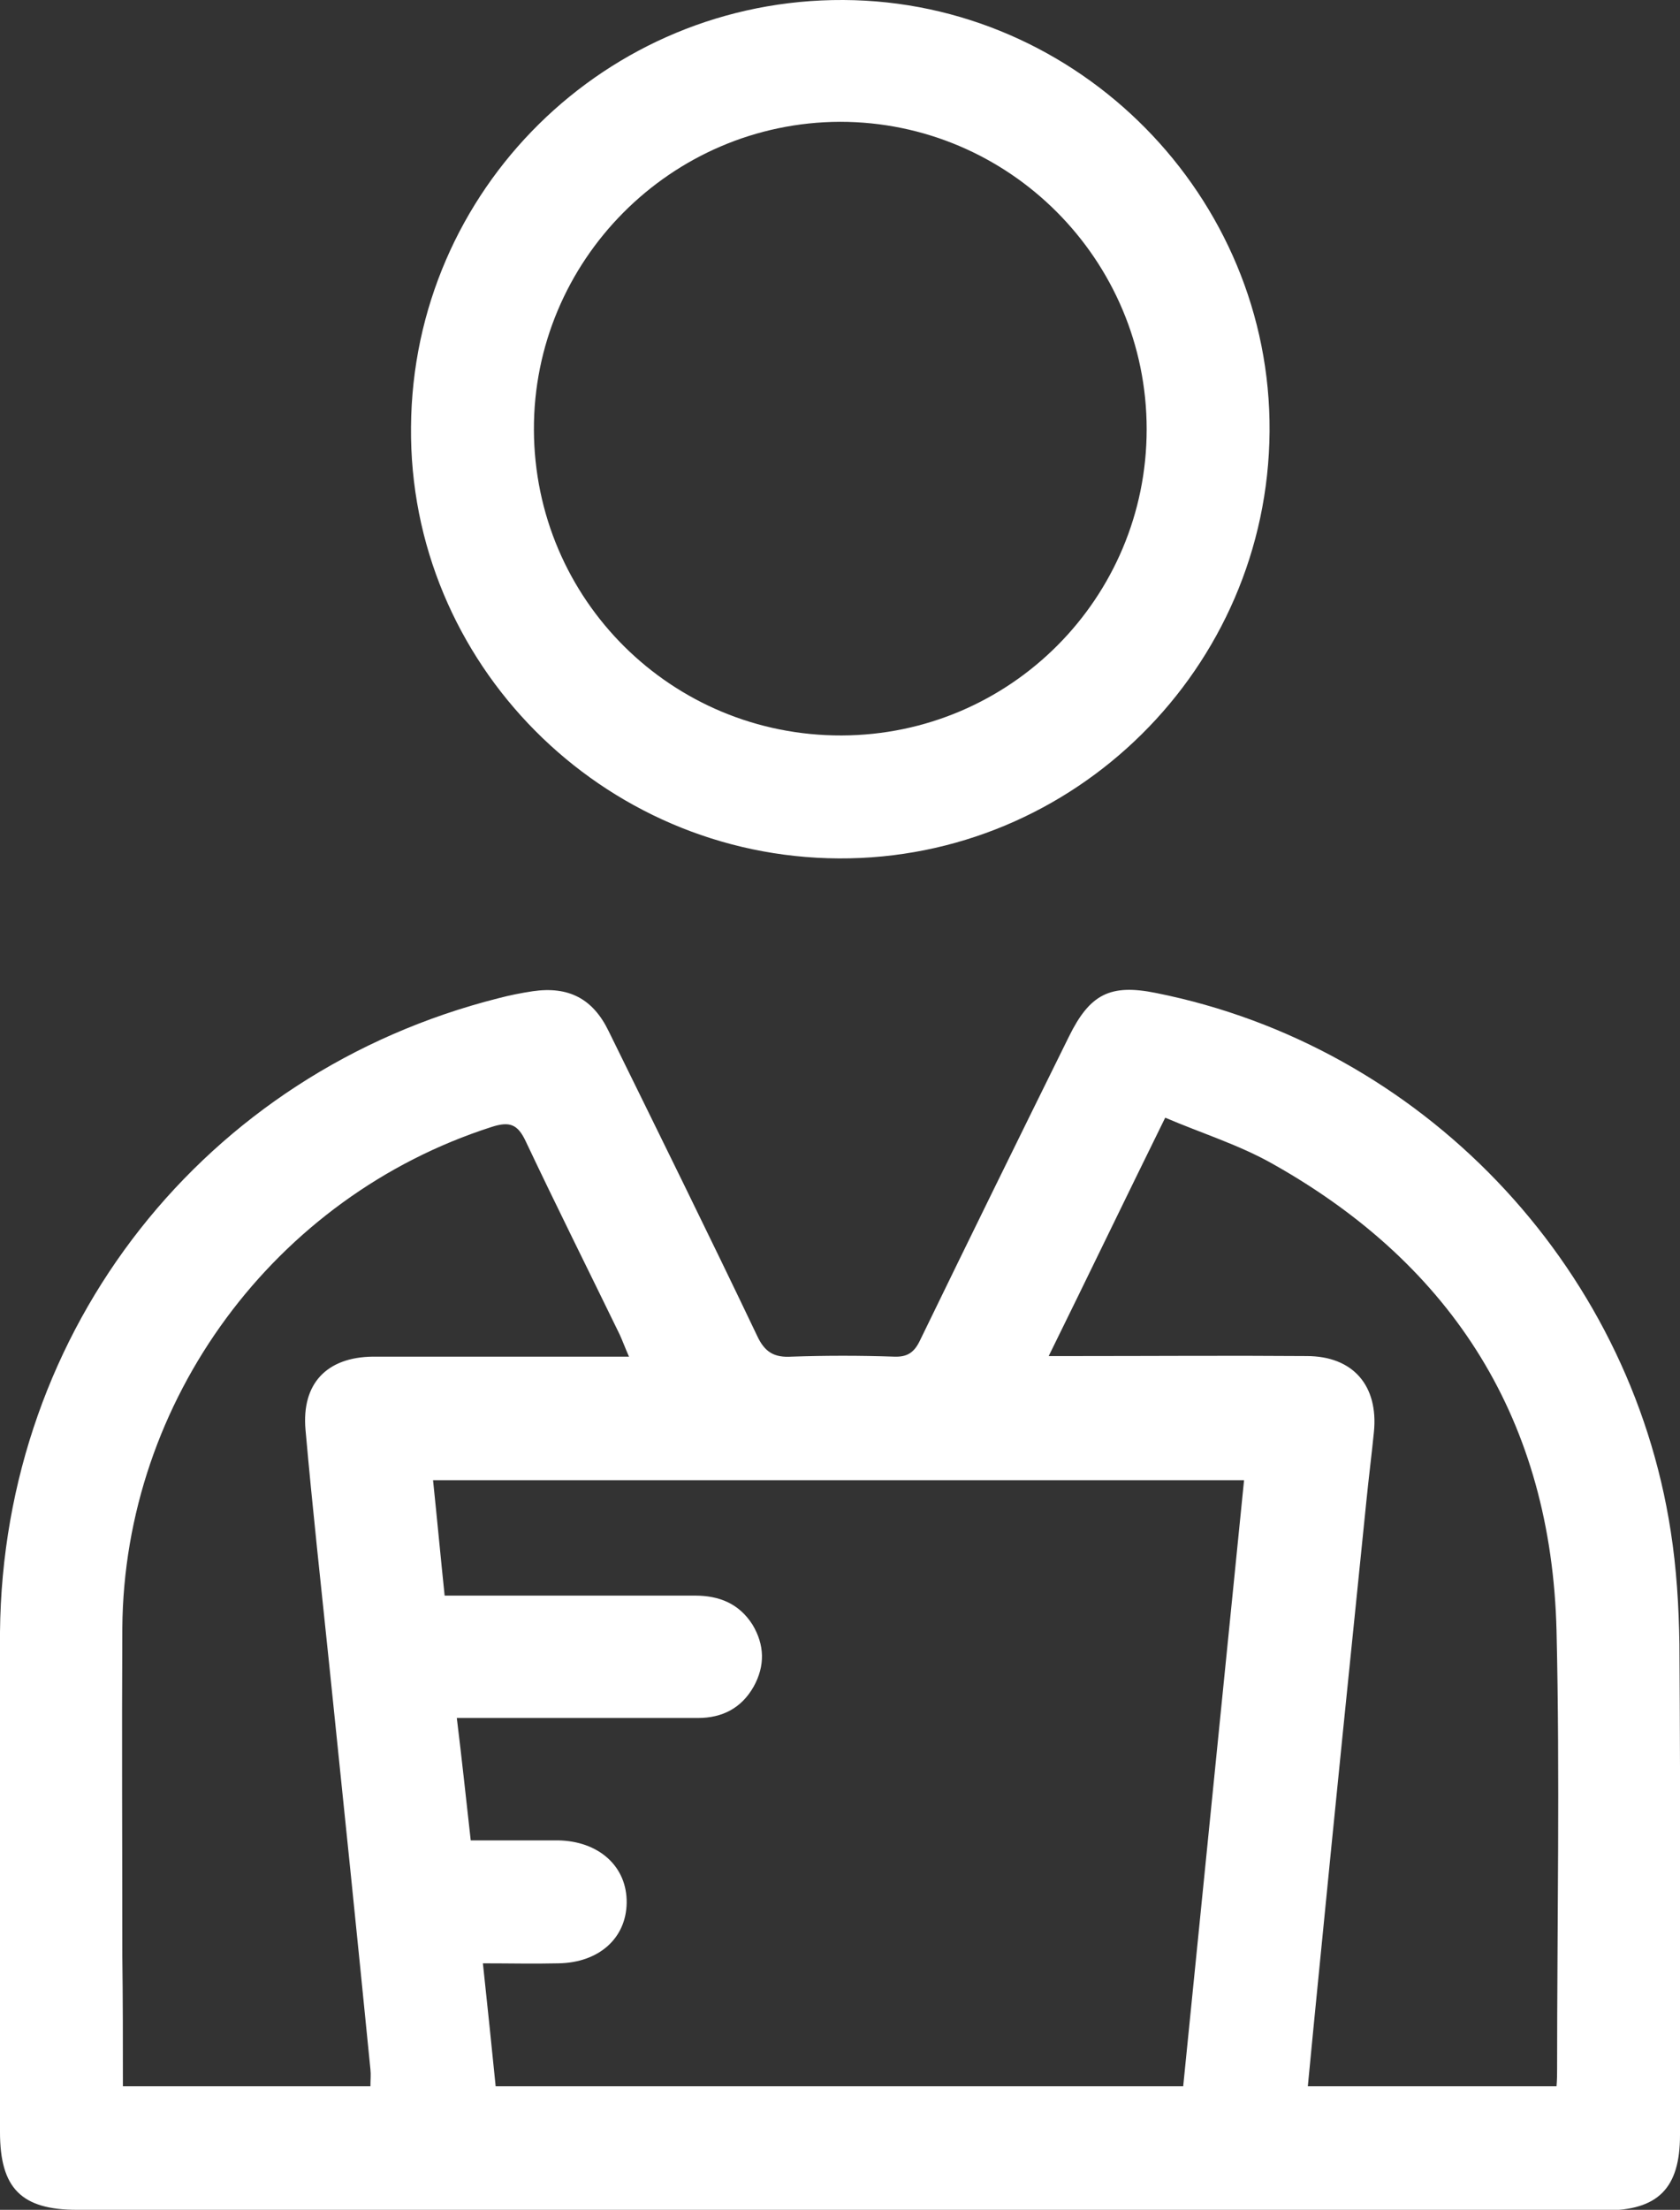 <?xml version="1.0" encoding="utf-8"?>
<!-- Generator: Adobe Illustrator 22.0.1, SVG Export Plug-In . SVG Version: 6.00 Build 0)  -->
<svg version="1.1" id="Layer_1" xmlns="http://www.w3.org/2000/svg" xmlns:xlink="http://www.w3.org/1999/xlink" x="0px" y="0px"
	 viewBox="0 0 289.8 381" style="enable-background:new 0 0 289.8 381;" xml:space="preserve">
<rect x="0" y="0" width="289.8" height="381" fill="#333333" stroke="none"/>
<style type="text/css">
	.st0{fill:#FFFFFF;}
</style>
<g>
	<path class="st0" d="M144.9,381c-43.9,0-87.7,0-131.6,0c-9.6,0-13.3-3.7-13.3-13.4c0-28.7-0.2-57.5,0-86.2
		C0.5,229,35.3,184.9,86,172.1c1.9-0.5,3.9-0.9,5.9-1.2c6.2-0.9,10.4,1.3,13.1,6.9c8.6,17.5,17.2,34.9,25.6,52.5
		c1.3,2.8,2.9,3.8,6,3.6c5.9-0.2,11.7-0.2,17.6,0c2.3,0.1,3.5-0.7,4.5-2.8c8.5-17.5,17.1-35,25.7-52.4c3.6-7.3,7.1-9.1,15-7.5
		c45.7,9.1,81.7,46.6,88.8,92.8c1,6.4,1.4,12.9,1.5,19.4c0.2,28.2,0.1,56.5,0.1,84.7c0,9.2-3.8,13-12.9,13
		C232.9,381,188.9,381,144.9,381z M81.2,317.3c5.3,0,10.2,0,15,0c7.1,0.1,12,4.5,11.9,10.8c-0.1,6.1-4.8,10.3-11.8,10.4
		c-4.2,0.1-8.4,0-13,0c0.8,7.4,1.5,14.3,2.2,21.2c39.7,0,79,0,118.6,0c3.5-34.9,7-69.6,10.5-104.5c-46.8,0-93.1,0-139.9,0
		c0.7,6.7,1.3,13.2,2,19.9c1.8,0,3.2,0,4.6,0c12.9,0,25.7,0,38.6,0c4.2,0,7.6,1.4,9.9,5c2.1,3.5,2.2,7.1,0.2,10.7
		c-2.1,3.7-5.4,5.4-9.6,5.4c-12.5,0-25,0-37.5,0c-1.3,0-2.6,0-4.1,0C79.7,303.5,80.4,310.2,81.2,317.3z M268.5,359.7
		c0.1-1.2,0.1-2.1,0.1-2.9c0-25.2,0.5-50.5-0.1-75.7c-0.9-35.9-17.6-62.8-48.9-80.4c-5.8-3.3-12.3-5.3-18.6-8
		c-6.9,14-13.3,27.3-20.1,41.1c2.1,0,3.4,0,4.8,0c13.2,0,26.5-0.1,39.7,0c8,0,12.4,5.1,11.6,13.1c-0.4,4-0.9,7.9-1.3,11.9
		c-2.7,26.5-5.4,52.9-8,79.4c-0.7,7.1-1.4,14.1-2.1,21.5C240.1,359.7,254.1,359.7,268.5,359.7z M21.2,359.7c14.5,0,28.6,0,42.7,0
		c0-1.1,0.1-2,0-2.9c-2.3-23.2-4.7-46.5-7.1-69.7c-1.4-13.5-2.9-27.1-4.1-40.6c-0.7-8,3.7-12.5,11.6-12.6c6.2,0,12.5,0,18.7,0
		c8.3,0,16.7,0,25.5,0c-0.7-1.6-1.1-2.7-1.6-3.8c-5.4-11.1-10.9-22.1-16.2-33.3c-1.4-3-2.8-3.5-5.9-2.5
		c-37.4,12-63.4,47.1-63.7,86.4c-0.1,18.9,0,37.7,0,56.6C21.2,344.7,21.2,352,21.2,359.7z"/>
	<path class="st0" d="M144.7,148c-40.9-0.2-74.2-33.7-73.8-74.4C71.2,32.7,104.6-0.2,145.5,0c40.6,0.2,73.8,33.9,73.5,74.4
		C218.7,115.2,185.3,148.2,144.7,148z M92.1,74.1c0.1,29.3,23.8,52.8,53.1,52.7c29.1-0.1,52.6-23.7,52.6-52.8
		c0-29.2-23.7-53-52.9-53C115.7,21.1,92,45,92.1,74.1z"/>
</g>
</svg>
